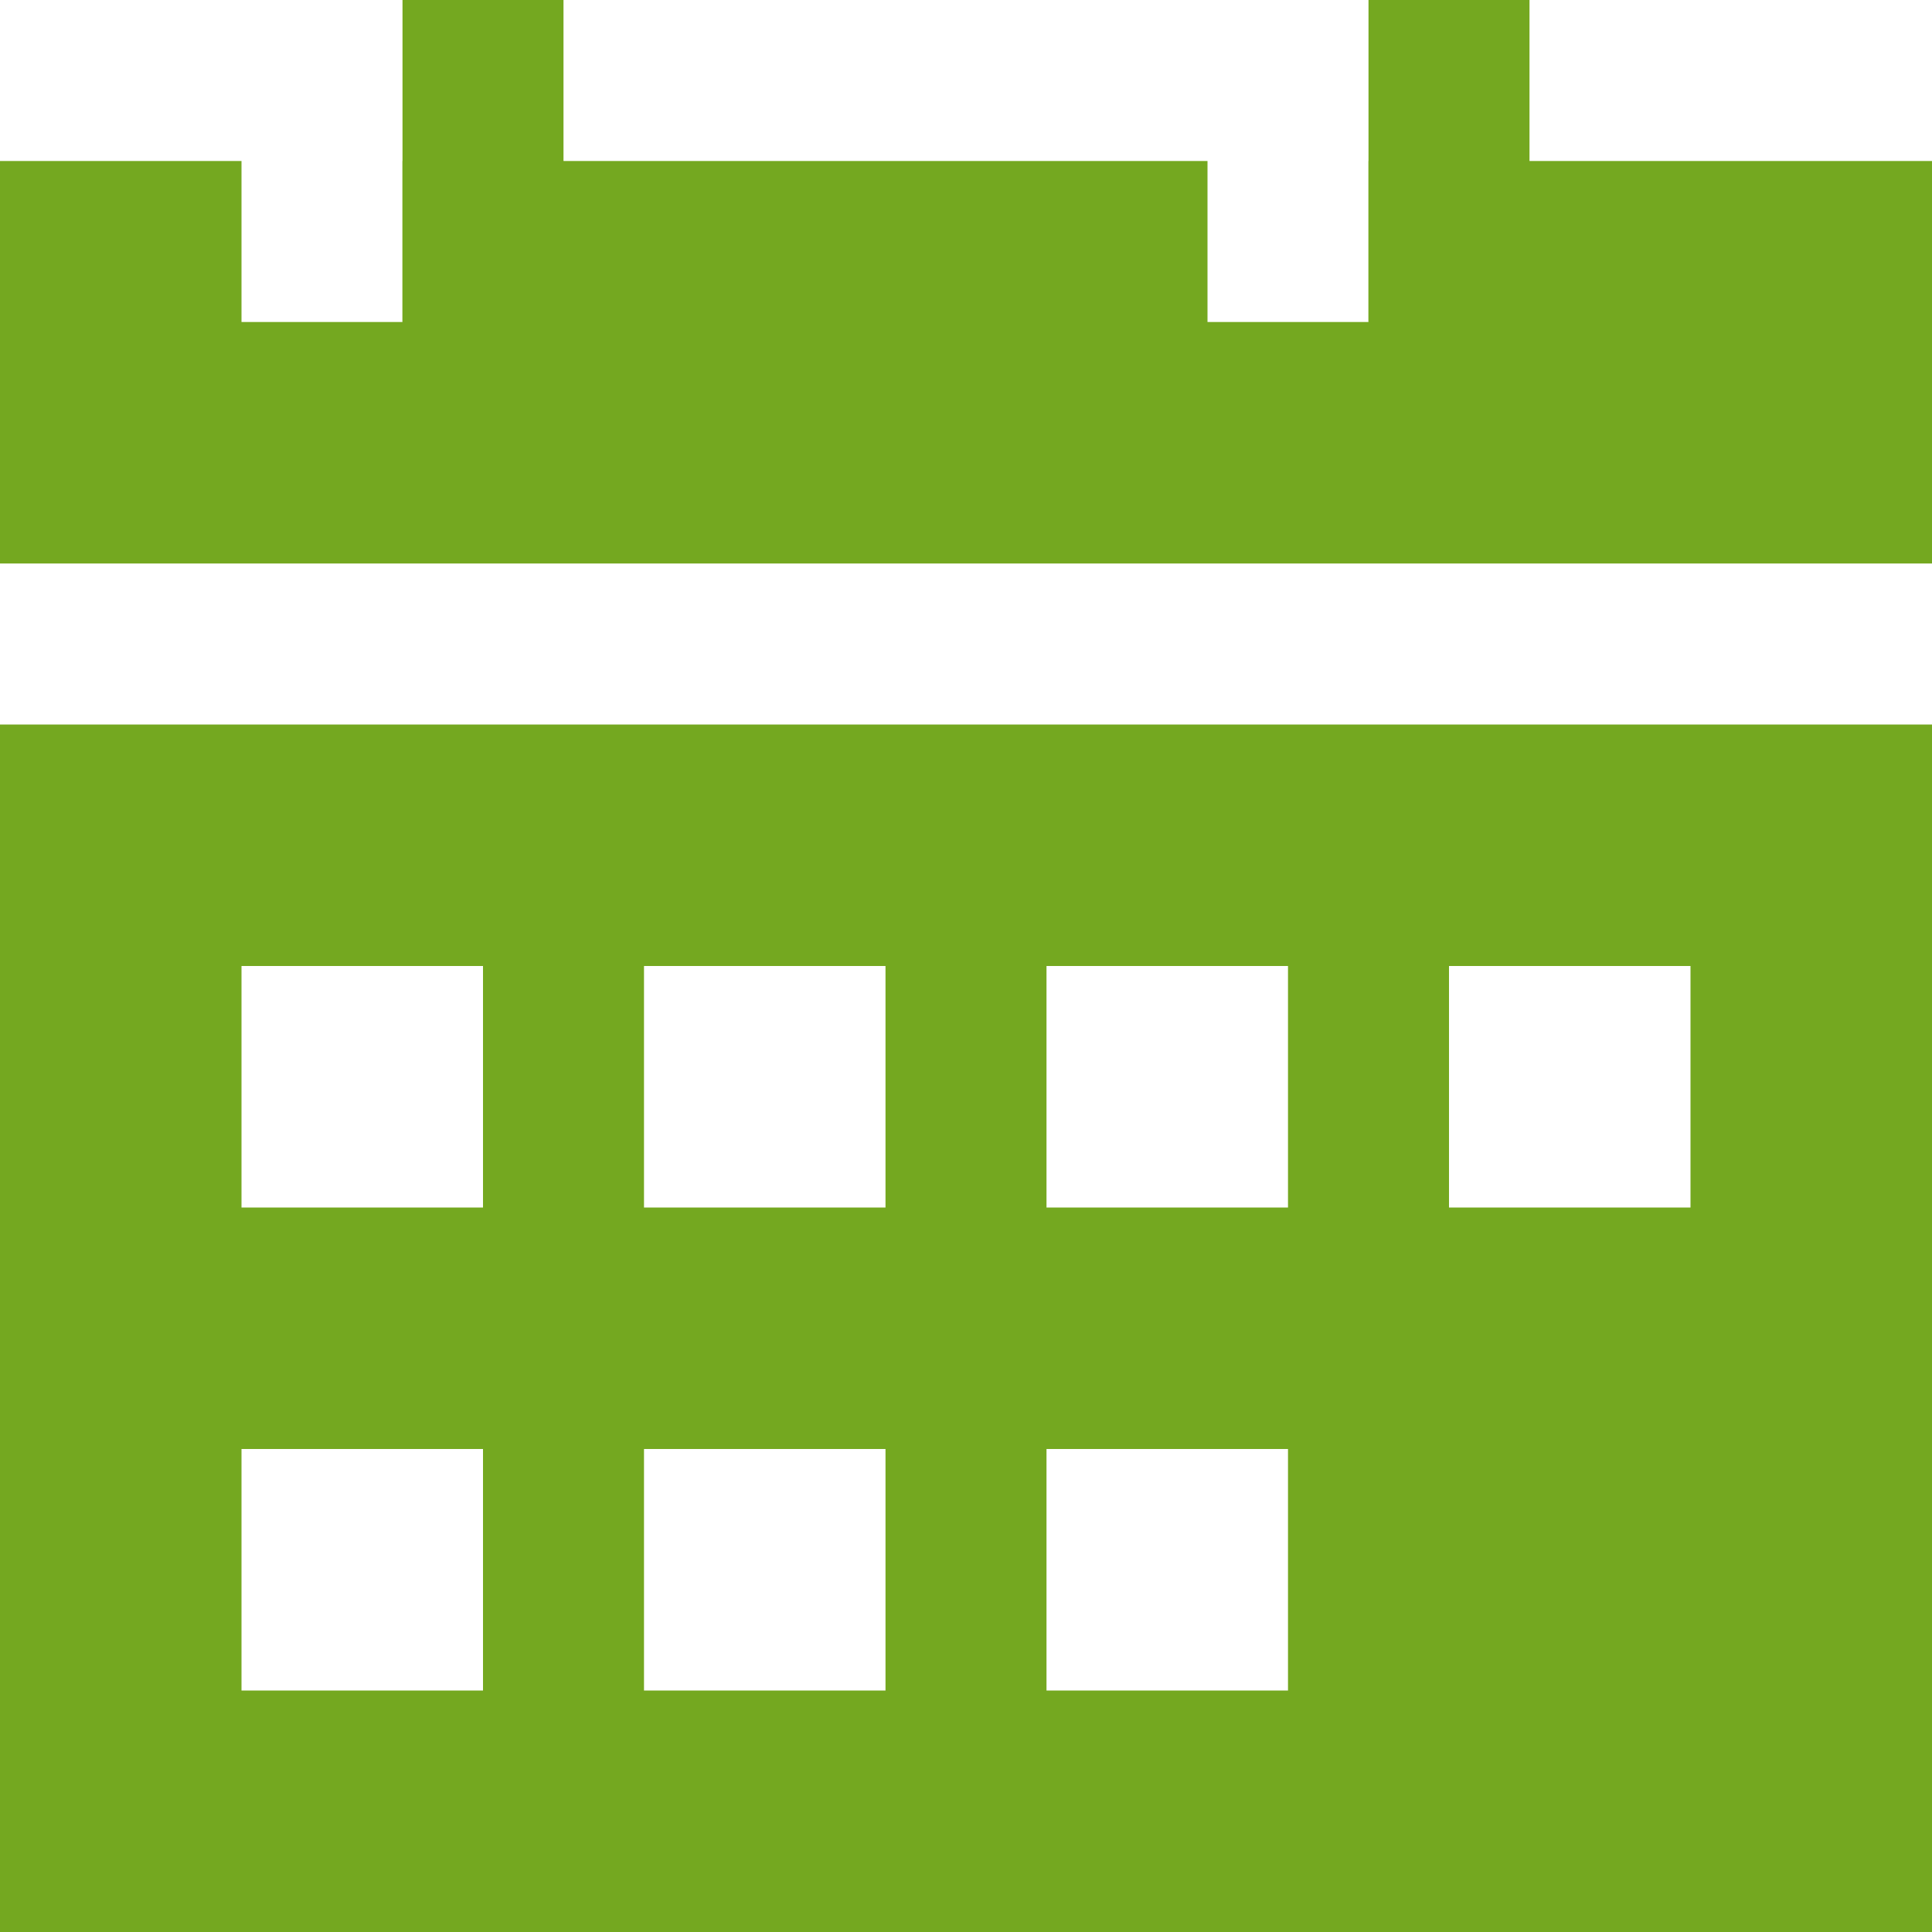 <svg xmlns="http://www.w3.org/2000/svg" width="24" height="24" viewBox="0 0 24 24"><defs><style>.cls-1{fill:#74a820;}</style></defs><title>icoMap_event</title><g id="レイヤー_2" data-name="レイヤー 2"><g id="レイヤー_1-2" data-name="レイヤー 1"><rect class="cls-1" x="5" width="2" height="4"/><rect class="cls-1" x="17" width="2" height="4"/><polygon class="cls-1" points="17 2 17 4 15 4 15 2 5 2 5 4 3 4 3 2 0 2 0 7 24 7 24 2 17 2"/><path class="cls-1" d="M0,9V24H24V9ZM6,21H3V18H6Zm0-6H3V12H6Zm5,6H8V18h3Zm0-6H8V12h3Zm5,6H13V18h3Zm0-6H13V12h3Zm5,0H18V12h3Z"/></g></g></svg>